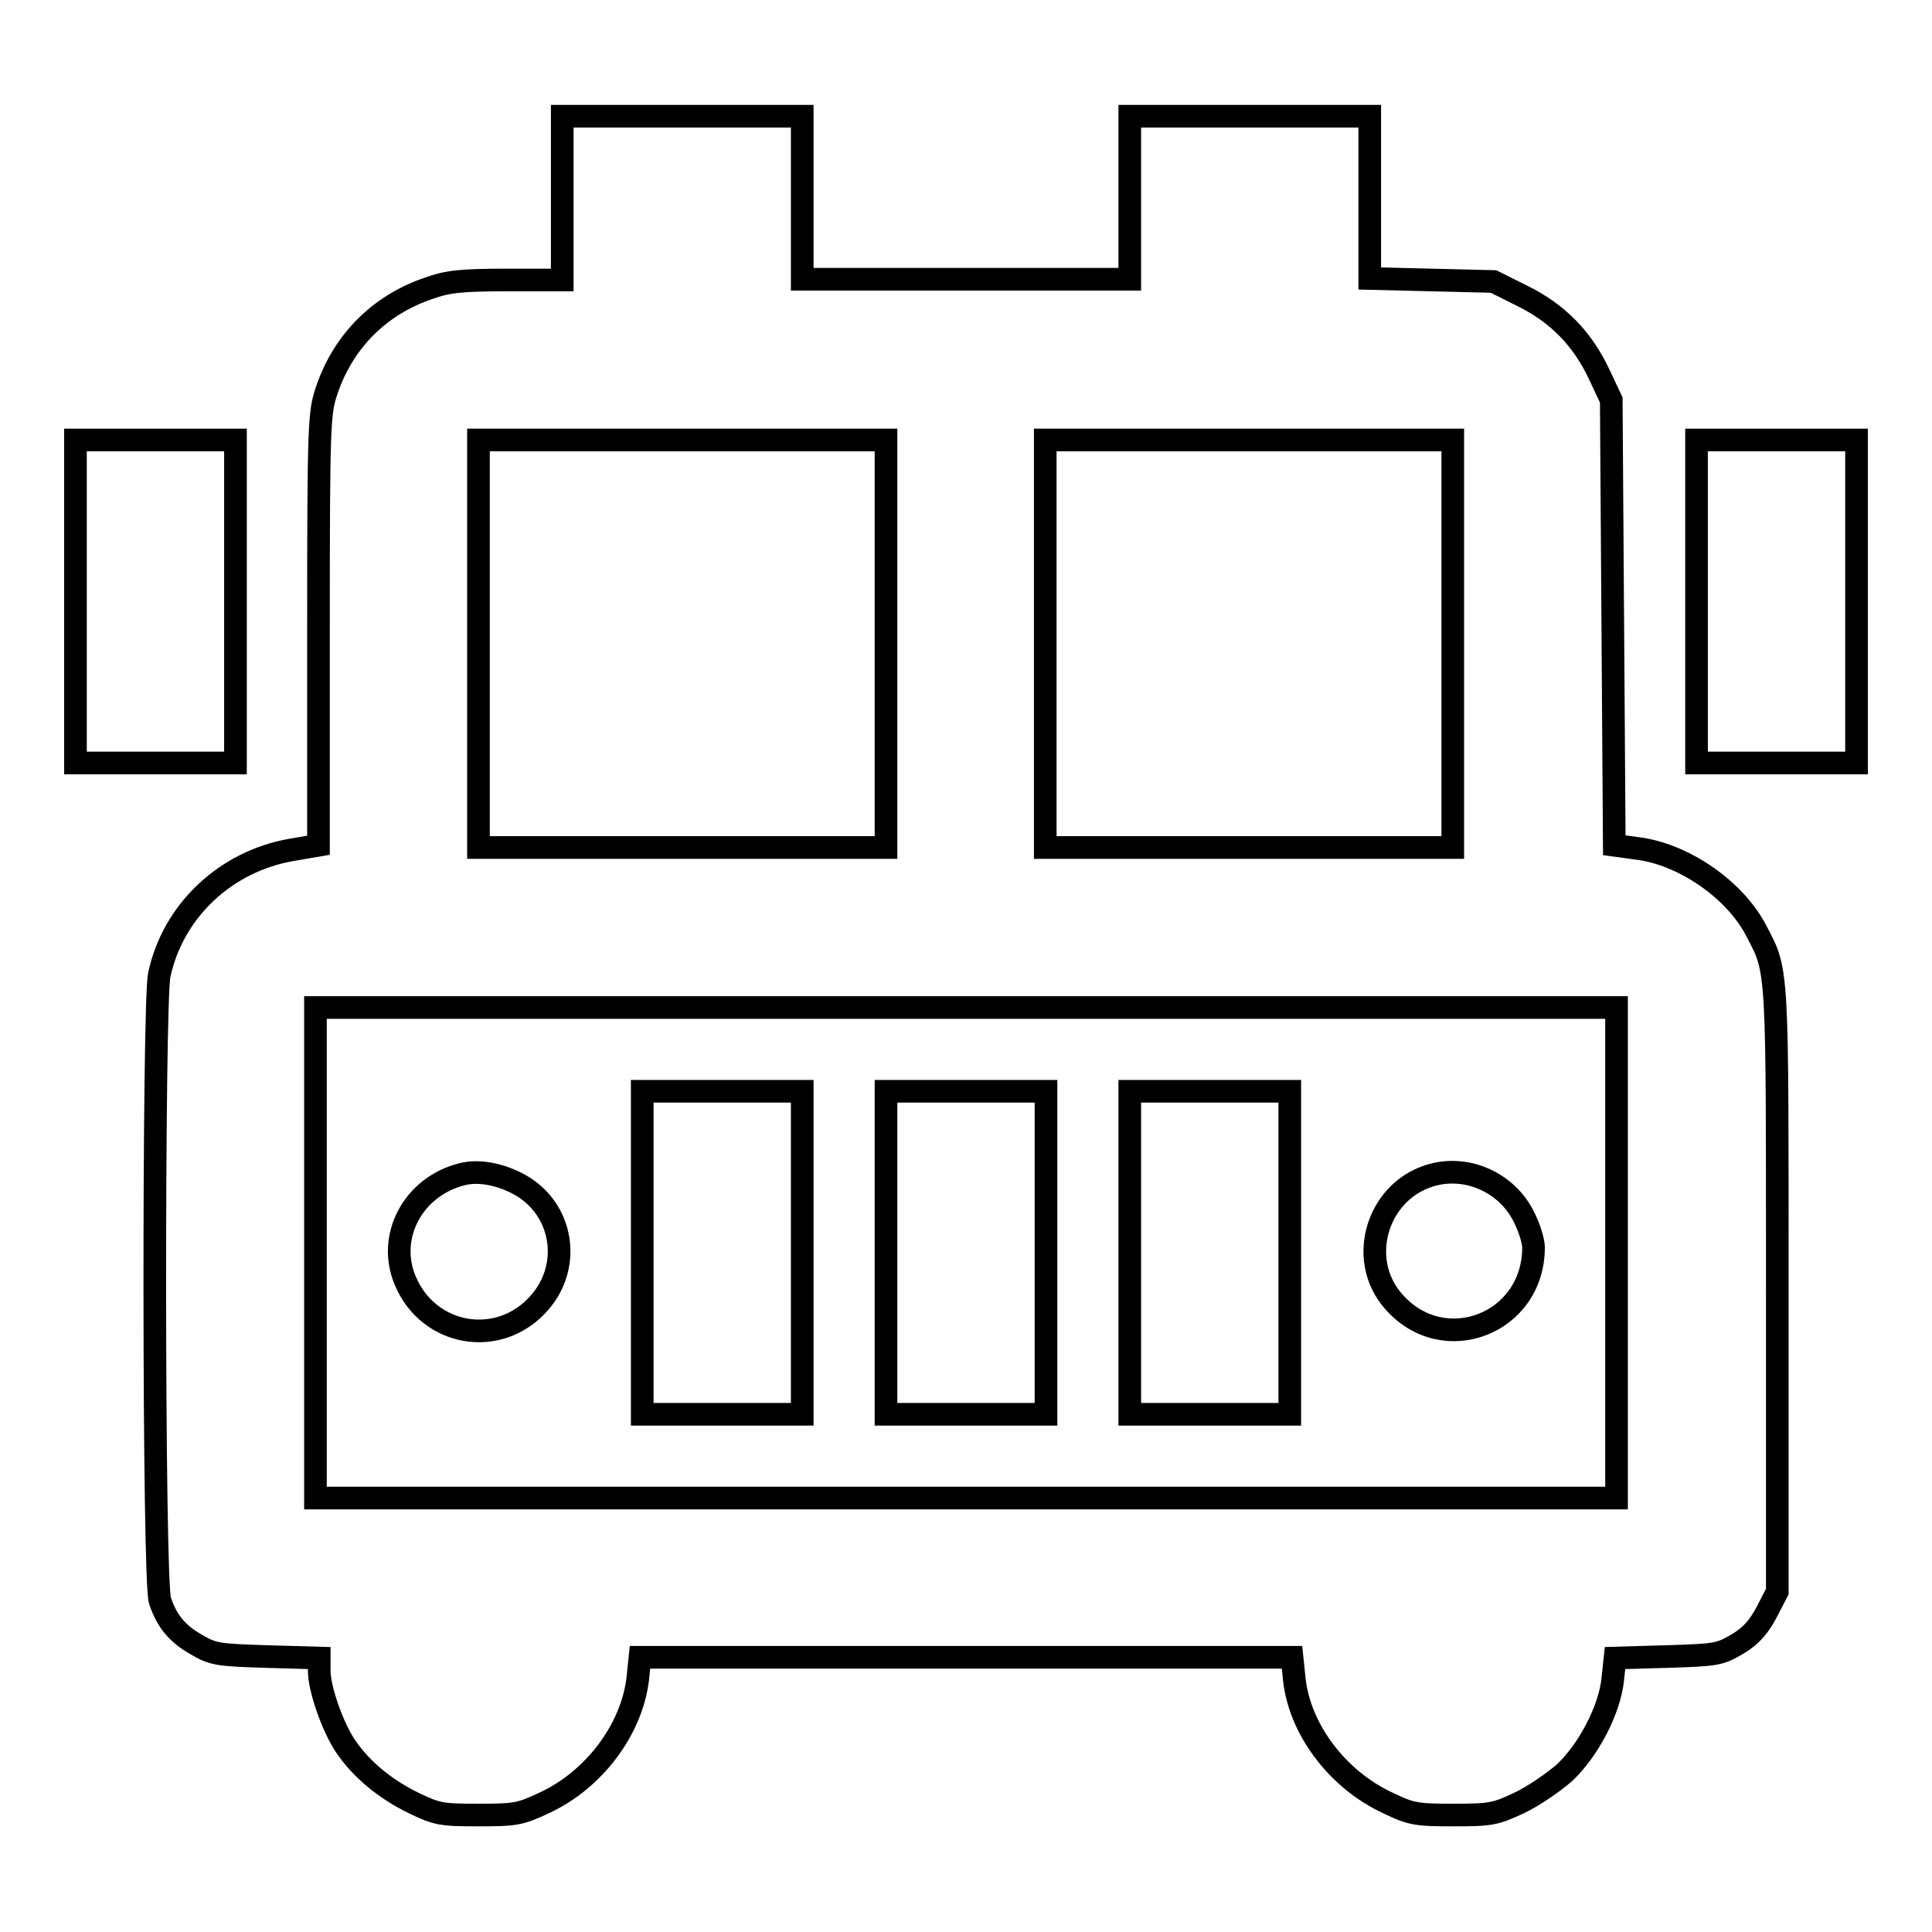 <?xml version="1.0" encoding="utf-8"?>
<!-- Svg Vector Icons : http://www.onlinewebfonts.com/icon -->
<!DOCTYPE svg PUBLIC "-//W3C//DTD SVG 1.1//EN" "http://www.w3.org/Graphics/SVG/1.1/DTD/svg11.dtd">
<svg version="1.1" xmlns="http://www.w3.org/2000/svg" xmlns:xlink="http://www.w3.org/1999/xlink" x="0px" y="0px" viewBox="0 0 256 256" enable-background="new 0 0 256 256" xml:space="preserve">
<g><g><g><path stroke-width="3" fill-opacity="0" stroke="#000000"  d="M74.5,26.3v10.8h-7.3c-6.1,0-7.9,0.2-10.4,1.1c-6.5,2.2-11.3,7-13.5,13.5c-1,3-1.1,4-1.1,31.8V112l-3.5,0.6c-8.8,1.5-15.8,8.1-17.6,16.6c-0.8,3.8-0.8,80.5,0.1,82.9c0.9,2.7,2.3,4.4,4.8,5.8c2.2,1.3,2.8,1.4,9.3,1.6l7,0.2v1.7c0,2.4,1.8,7.5,3.5,10c2.1,3.1,5.3,5.7,9,7.5c3.1,1.5,3.7,1.6,8.6,1.6c4.9,0,5.5-0.1,8.7-1.6c6.7-3.1,11.6-9.8,12.4-16.4l0.3-2.9H128h43.2l0.3,2.9c0.7,6.6,5.7,13.3,12.4,16.4c3.1,1.5,3.8,1.6,8.7,1.6c4.9,0,5.5-0.1,8.7-1.6c1.9-0.9,4.5-2.7,6-4c3.2-3,6-8.4,6.4-12.4l0.3-2.8l6.9-0.2c6.7-0.2,7-0.3,9.4-1.7c1.8-1.1,2.8-2.3,3.8-4.2l1.4-2.7V171c0-42.9,0.1-42.2-2.7-47.5c-2.8-5.6-9.8-10.4-16-11.1l-2.9-0.4l-0.2-29.6L213.5,53l-1.6-3.4c-2.2-4.7-5.5-8.1-10.2-10.4l-3.8-1.9l-8.2-0.2l-8.2-0.2V26.2V15.4h-15.9h-15.9v10.8v10.8H128h-21.7V26.3V15.4H90.4H74.5L74.5,26.3L74.5,26.3z M117.4,85.3v27h-27h-27v-27v-27h27h27V85.3z M192.5,85.3v27h-27h-27v-27v-27h27h27V85.3z M214.2,166v32.5H128H41.8V166v-32.5H128h86.2V166z"/><path stroke-width="3" fill-opacity="0" stroke="#000000"  d="M85.1,166v21.4h10.6h10.6V166v-21.4H95.7H85.1V166z"/><path stroke-width="3" fill-opacity="0" stroke="#000000"  d="M117.4,166v21.4H128h10.6V166v-21.4H128h-10.6V166z"/><path stroke-width="3" fill-opacity="0" stroke="#000000"  d="M149.7,166v21.4h10.6h10.6V166v-21.4h-10.6h-10.6V166z"/><path stroke-width="3" fill-opacity="0" stroke="#000000"  d="M61.2,155.6c-6.4,1.6-10,8.2-7.5,14.1c3.1,7.4,12.5,9,17.8,2.9c4.3-4.9,3.1-12.4-2.6-15.6C66.4,155.6,63.4,155,61.2,155.6z"/><path stroke-width="3" fill-opacity="0" stroke="#000000"  d="M190.1,155.6c-7.5,1.8-10.5,11.2-5.4,16.9c6.6,7.5,18.5,2.9,18.5-7.2c0-0.9-0.6-2.8-1.4-4.3C199.6,156.8,194.7,154.5,190.1,155.6z"/><path stroke-width="3" fill-opacity="0" stroke="#000000"  d="M10,79.7v21.4h10.6h10.6V79.7V58.3H20.6H10V79.7z"/><path stroke-width="3" fill-opacity="0" stroke="#000000"  d="M224.8,79.7v21.4h10.6H246V79.7V58.3h-10.6h-10.6L224.8,79.7L224.8,79.7z"/></g></g></g>
</svg>